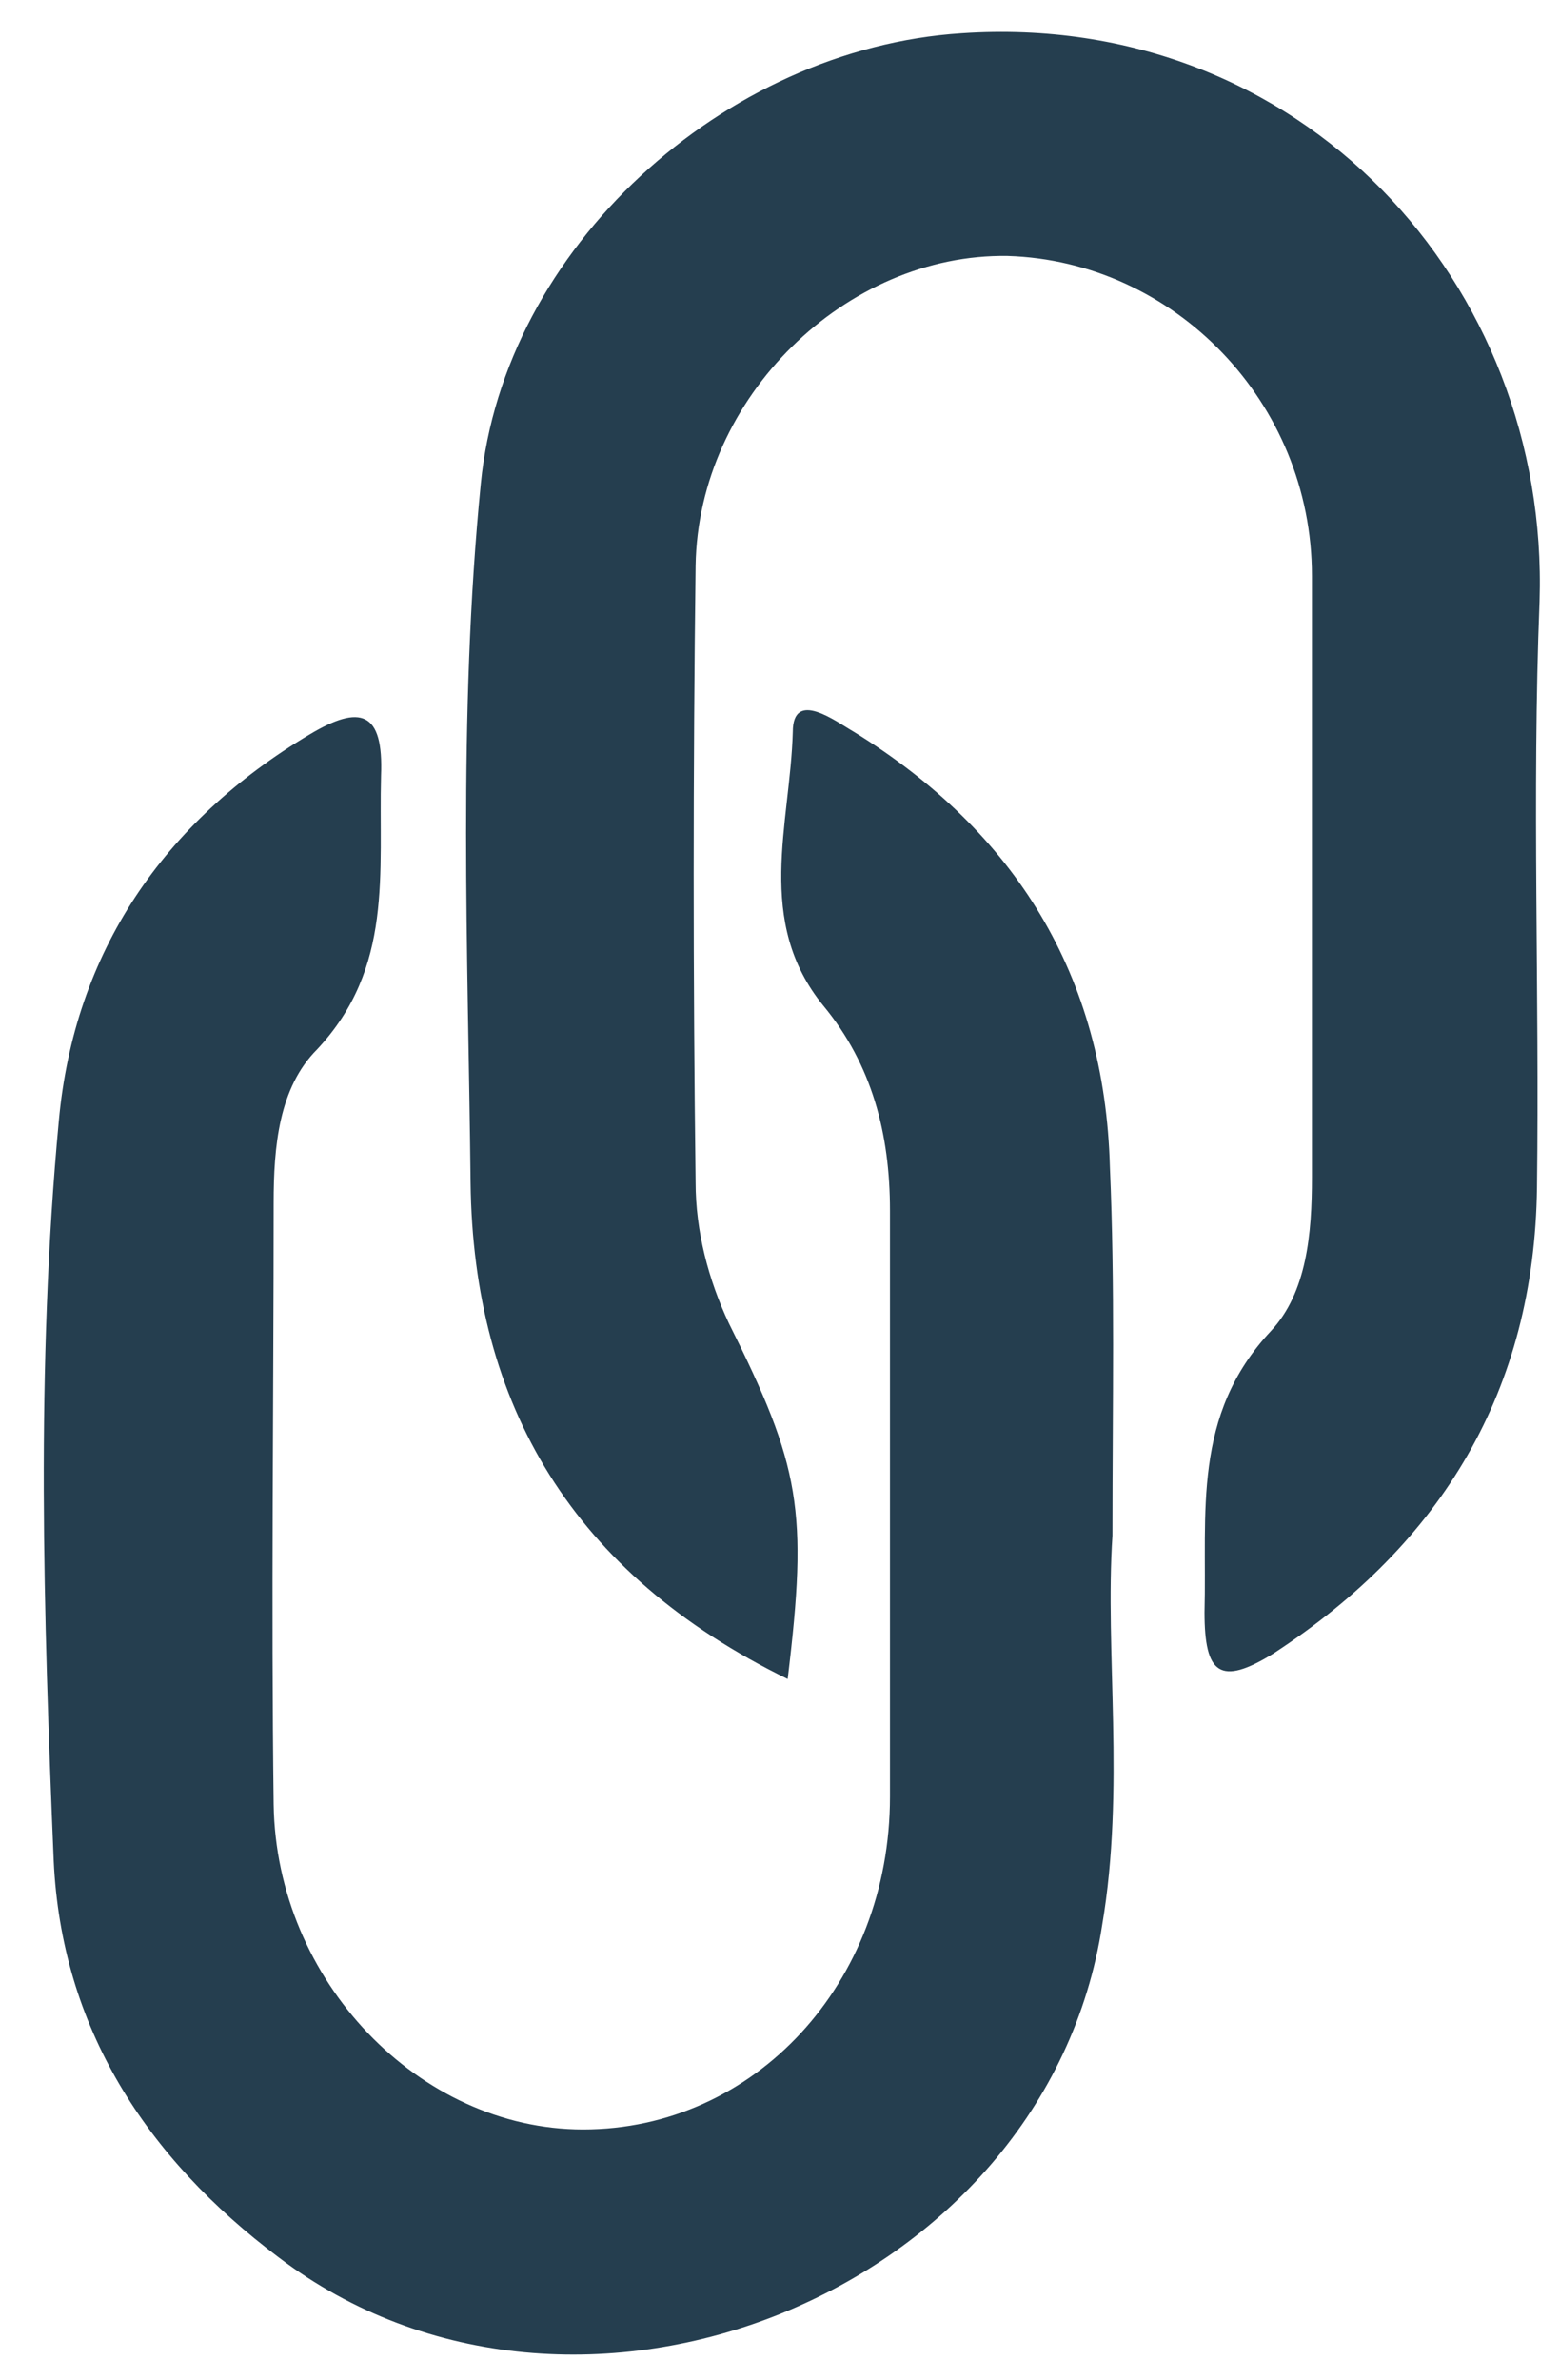 <?xml version="1.0" encoding="utf-8"?>
<!-- Generator: Adobe Illustrator 22.1.0, SVG Export Plug-In . SVG Version: 6.00 Build 0)  -->
<svg version="1.1" id="Layer_1" xmlns="http://www.w3.org/2000/svg" xmlns:xlink="http://www.w3.org/1999/xlink" x="0px" y="0px"
	 viewBox="0 0 61 93" style="enable-background:new 0 0 61 93;" xml:space="preserve">
<style type="text/css">
	.st0{fill:#253e4f;}
	.st1{fill:#253e4f;}
</style>
<g>
	<path class="st0" d="M43.5,60c-0.3,4.5,0.5,9.9-0.4,15.2C40.9,89.6,22.5,97,10.9,88.2c-5.2-3.9-8.5-9-8.8-15.5
		c-0.4-9.6-0.7-19.3,0.2-28.9c0.6-6.6,4.1-11.7,9.8-15.1c2-1.2,2.9-0.9,2.8,1.6c-0.1,3.8,0.5,7.5-2.5,10.7c-1.5,1.5-1.7,3.8-1.7,6
		c0,7.8-0.1,15.7,0,23.5c0.1,6.9,5.7,12.7,12.1,12.7c6.7,0,12-5.7,12-13c0-7.6,0-15.3,0-22.9c0-3-0.7-5.7-2.6-8
		c-2.7-3.3-1.3-7.1-1.2-10.7c0-1.7,1.7-0.4,2.4,0c6.3,3.9,9.8,9.5,10,17C43.6,50.2,43.5,54.7,43.5,60z"/>
	<path class="st1" d="M30.8,65.6c-8.4-4.1-12.3-10.7-12.4-19.4c-0.1-9.1-0.5-18.2,0.4-27.3c0.9-9.2,9.5-17,18.8-17.6
		c13.3-0.9,23,9.8,22.6,22.2c-0.3,7.6,0,15.2-0.1,22.9c-0.1,7.9-3.7,13.9-10.3,18.2c-2.1,1.3-2.7,0.8-2.7-1.6
		c0.1-3.9-0.5-7.7,2.6-11c1.4-1.5,1.6-3.8,1.6-6c0-7.8,0-15.7,0-23.5c0-6.8-5.4-12.3-11.9-12.5c-6.3-0.1-12.1,5.5-12.2,12.1
		c-0.1,8-0.1,16.1,0,24.1c0,1.9,0.5,3.8,1.3,5.5C31.3,57.3,31.6,59,30.8,65.6z"/>
</g>
</svg>
